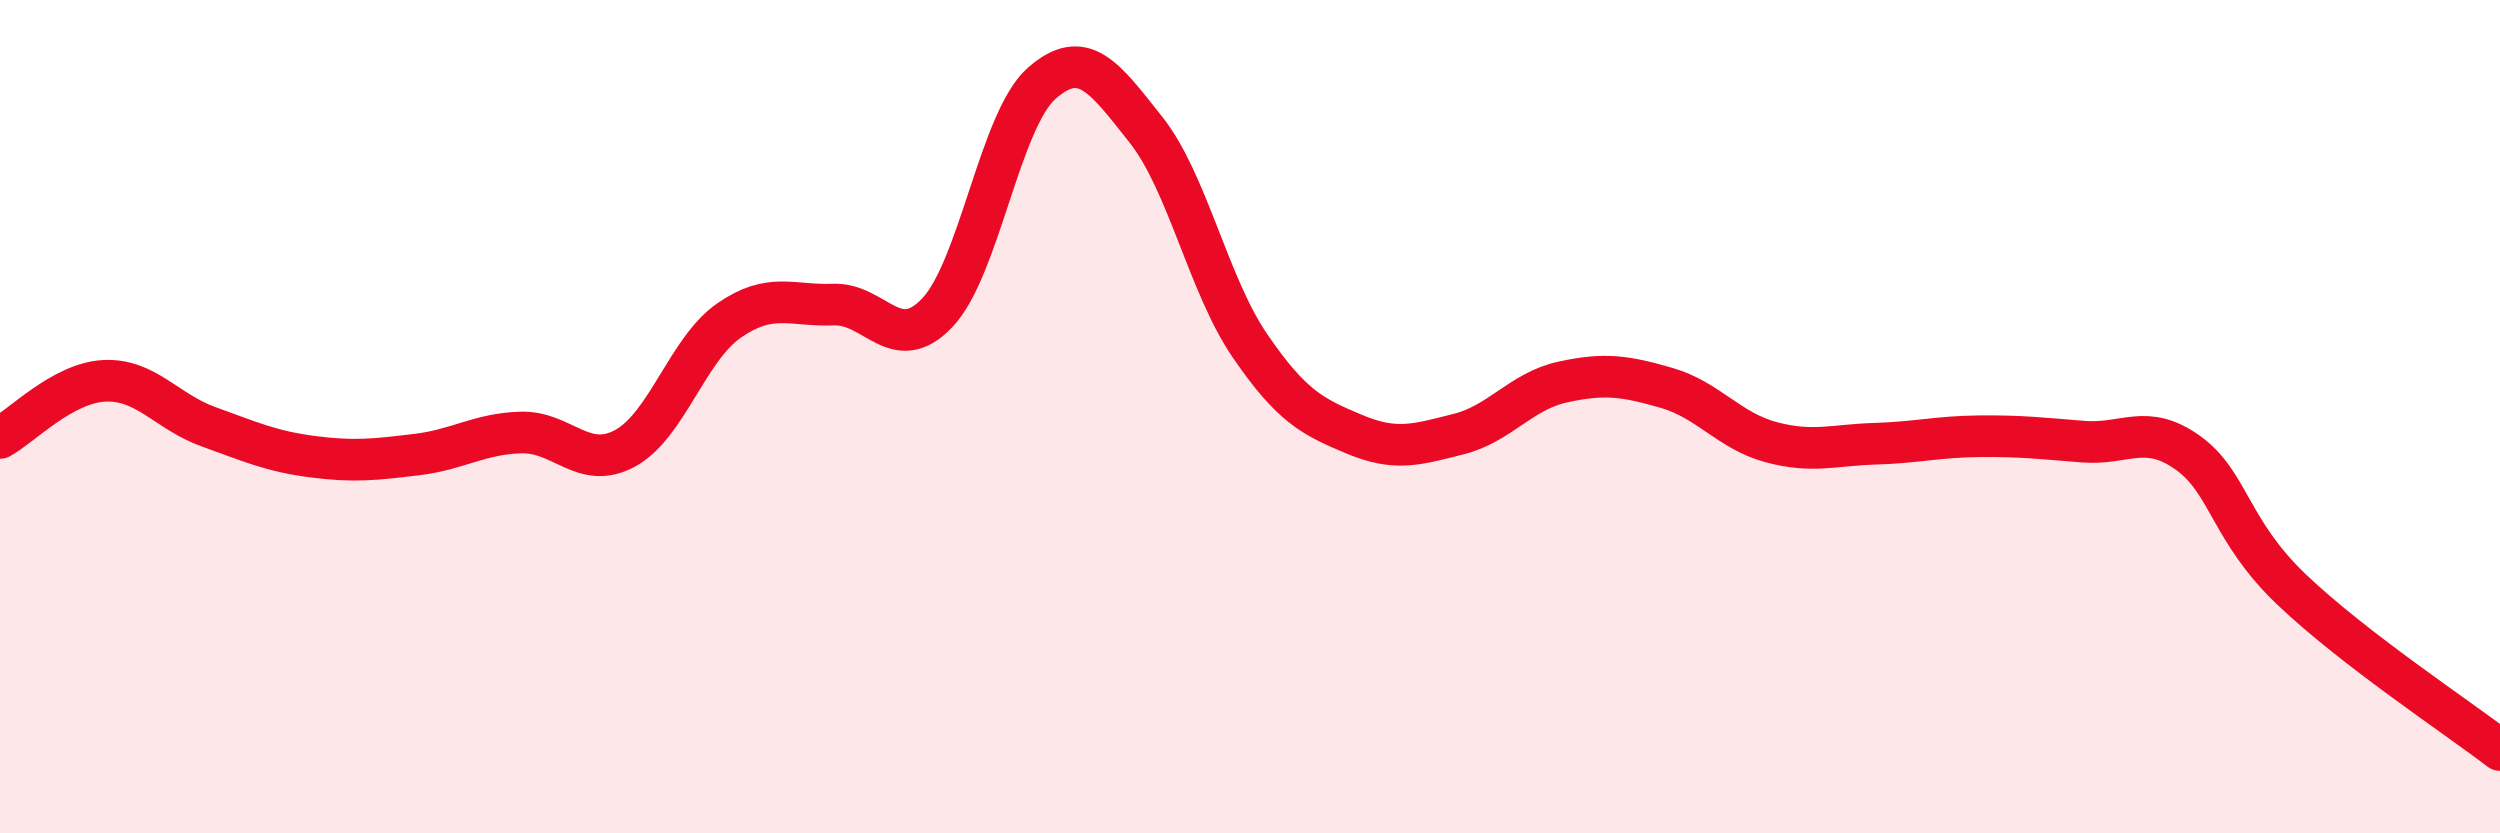 
    <svg width="60" height="20" viewBox="0 0 60 20" xmlns="http://www.w3.org/2000/svg">
      <path
        d="M 0,10.51 C 0.5,10.24 1.5,9.19 2.5,9.14 C 3.5,9.09 4,9.88 5,10.24 C 6,10.6 6.5,10.83 7.5,10.96 C 8.5,11.09 9,11.03 10,10.91 C 11,10.79 11.5,10.41 12.5,10.38 C 13.5,10.35 14,11.3 15,10.76 C 16,10.22 16.5,8.38 17.5,7.69 C 18.5,7 19,7.35 20,7.31 C 21,7.27 21.5,8.56 22.5,7.5 C 23.5,6.44 24,2.88 25,2 C 26,1.12 26.5,1.85 27.5,3.11 C 28.5,4.37 29,6.84 30,8.3 C 31,9.76 31.5,10 32.5,10.42 C 33.5,10.84 34,10.67 35,10.42 C 36,10.17 36.5,9.39 37.5,9.17 C 38.5,8.95 39,9.02 40,9.31 C 41,9.6 41.5,10.34 42.5,10.61 C 43.5,10.88 44,10.68 45,10.65 C 46,10.62 46.5,10.48 47.5,10.47 C 48.5,10.46 49,10.52 50,10.6 C 51,10.68 51.5,10.15 52.5,10.86 C 53.5,11.57 53.5,12.72 55,14.15 C 56.5,15.58 59,17.23 60,18L60 20L0 20Z"
        fill="#EB0A25"
        opacity="0.1"
        stroke-linecap="round"
        stroke-linejoin="round"
      />
      <path
        d="M 0,10.51 C 0.5,10.24 1.5,9.19 2.5,9.14 C 3.5,9.09 4,9.88 5,10.24 C 6,10.6 6.5,10.83 7.5,10.96 C 8.5,11.09 9,11.03 10,10.91 C 11,10.79 11.5,10.41 12.5,10.38 C 13.5,10.35 14,11.3 15,10.76 C 16,10.22 16.5,8.38 17.5,7.69 C 18.5,7 19,7.35 20,7.31 C 21,7.27 21.5,8.56 22.5,7.5 C 23.5,6.44 24,2.88 25,2 C 26,1.12 26.5,1.85 27.5,3.11 C 28.5,4.37 29,6.84 30,8.3 C 31,9.76 31.5,10 32.5,10.42 C 33.5,10.84 34,10.67 35,10.42 C 36,10.17 36.5,9.39 37.5,9.17 C 38.5,8.95 39,9.02 40,9.31 C 41,9.6 41.5,10.34 42.5,10.61 C 43.5,10.88 44,10.68 45,10.65 C 46,10.62 46.5,10.48 47.5,10.47 C 48.5,10.46 49,10.52 50,10.6 C 51,10.68 51.5,10.15 52.5,10.86 C 53.5,11.57 53.5,12.72 55,14.15 C 56.5,15.58 59,17.23 60,18"
        stroke="#EB0A25"
        stroke-width="1"
        fill="none"
        stroke-linecap="round"
        stroke-linejoin="round"
      />
    </svg>
  